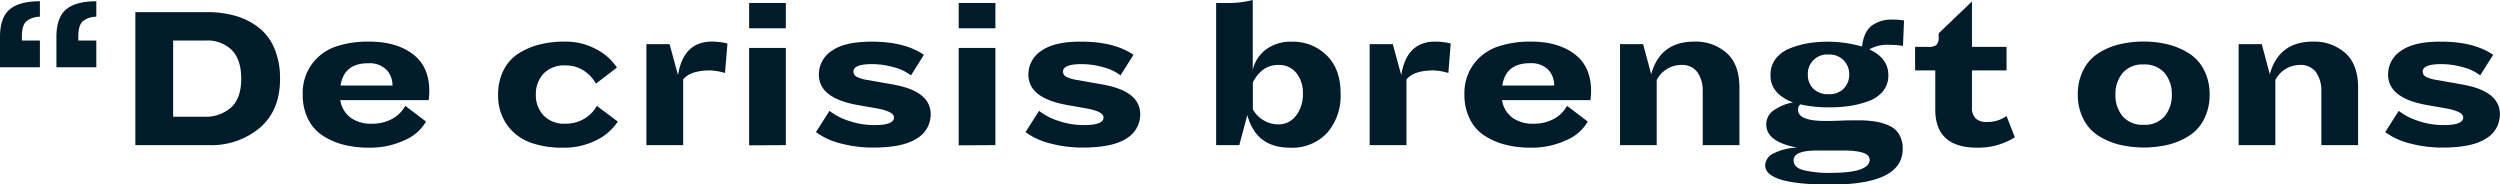 <svg xmlns="http://www.w3.org/2000/svg" viewBox="0 0 555.18 40.95"><defs><style>.cls-1{fill:#001b2a;}</style></defs><g id="Layer_2" data-name="Layer 2"><g id="Design"><path class="cls-1" d="M2.17,2.07Q4.33.28,8.86.28V3.72a4.73,4.73,0,0,0-3,1c-.69.63-1,1.77-1,3.44V9h4v5.94H0V8.25C0,5.32.72,3.27,2.17,2.07Zm12.53,0Q16.88.28,21.39.28V3.72a4.7,4.7,0,0,0-3,1c-.69.63-1,1.77-1,3.44V9h4v5.94H12.53V8.25C12.53,5.32,13.26,3.27,14.7,2.07Z"/><path class="cls-1" d="M30.06,32.23V2.69H45.84a23.23,23.23,0,0,1,6.48.84,15.2,15.2,0,0,1,5.14,2.6,11.44,11.44,0,0,1,3.48,4.64,16.82,16.82,0,0,1,1.25,6.76q0,7-4.5,10.86a16.69,16.69,0,0,1-11.23,3.84Zm21.3-8.39q2.2-2.07,2.21-6.31T51.5,11.14A7.71,7.71,0,0,0,45.7,9H38.45V25.92h6.87A8.5,8.5,0,0,0,51.36,23.84Z"/><path class="cls-1" d="M75.57,22.24a6,6,0,0,0,2.28,3.89,7.65,7.65,0,0,0,4.65,1.34,9.21,9.21,0,0,0,4.66-1.11A7.31,7.31,0,0,0,90,23.51L94.61,27a9.91,9.91,0,0,1-4.74,4.12,18.09,18.09,0,0,1-8,1.67,22.13,22.13,0,0,1-5.53-.65,15.5,15.5,0,0,1-4.64-2,9.29,9.29,0,0,1-3.28-3.7A11.74,11.74,0,0,1,67.23,21a10.87,10.87,0,0,1,2.1-6.86,11.13,11.13,0,0,1,5.3-3.82A22.37,22.37,0,0,1,82,9.24q6,0,9.68,2.78c2.44,1.85,3.65,4.57,3.65,8.15a14.4,14.4,0,0,1-.14,2.07ZM75.62,19H87.16a5,5,0,0,0-1.34-3.51,5.26,5.26,0,0,0-4-1.44Q76.42,14,75.62,19Z"/><path class="cls-1" d="M120.73,25.66a6.31,6.31,0,0,0,4.83,1.81,8,8,0,0,0,4.24-1.13,7.39,7.39,0,0,0,2.73-2.83L137.2,27a12,12,0,0,1-4.6,4.05,15.84,15.84,0,0,1-7.7,1.74,20.49,20.49,0,0,1-7.16-1.15,10.91,10.91,0,0,1-5.12-3.89,11.09,11.09,0,0,1-2-6.73,11.76,11.76,0,0,1,1.2-5.42,9.27,9.27,0,0,1,3.3-3.7,15.67,15.67,0,0,1,4.64-2,22,22,0,0,1,5.51-.66A14.29,14.29,0,0,1,132.53,11,12.12,12.12,0,0,1,137,15l-4.66,3.58a8.07,8.07,0,0,0-2.71-2.9,7.14,7.14,0,0,0-4-1.15,6.37,6.37,0,0,0-4.92,1.81A6.61,6.61,0,0,0,119,21,6.46,6.46,0,0,0,120.73,25.66Z"/><path class="cls-1" d="M143.55,32.23V9.8h5.14l1.88,6.88q1.19-7.44,7.54-7.44a15,15,0,0,1,3.44.42L161,16.21a12.78,12.78,0,0,0-3.29-.57q-4.4,0-6,2V32.23Z"/><path class="cls-1" d="M166.36,6.27V.66h8.15V6.27Zm0,26V10.65h8.15V32.23Z"/><path class="cls-1" d="M203.58,30.77c-2.08,1.35-5.31,2-9.71,2a27.72,27.72,0,0,1-7.16-.91,15.76,15.76,0,0,1-5.51-2.52l3-4.72a14.21,14.21,0,0,0,4.36,2.24,17.48,17.48,0,0,0,5.63.92q4.34,0,4.34-1.7c0-.88-1.26-1.54-3.77-2l-4.53-.8q-8.38-1.55-8.38-6.69a6.23,6.23,0,0,1,2.92-5.34c1.94-1.37,4.9-2,8.86-2q7.25,0,11.54,2.92l-2.87,4.57a10.4,10.4,0,0,0-3.75-1.79,17.58,17.58,0,0,0-4.92-.71c-2.74,0-4.1.55-4.1,1.65a1.32,1.32,0,0,0,.75,1.18,7.86,7.86,0,0,0,2.45.7l5.61,1q8.34,1.47,8.34,6.6A6.21,6.21,0,0,1,203.58,30.77Z"/><path class="cls-1" d="M212.9,6.27V.66h8.15V6.27Zm0,26V10.65h8.15V32.23Z"/><path class="cls-1" d="M250.12,30.77q-3.1,2-9.7,2a27.72,27.72,0,0,1-7.16-.91,15.82,15.82,0,0,1-5.52-2.52l3-4.72a14.21,14.21,0,0,0,4.36,2.24,17.44,17.44,0,0,0,5.63.92q4.33,0,4.33-1.7c0-.88-1.25-1.54-3.77-2l-4.52-.8q-8.39-1.55-8.39-6.69a6.26,6.26,0,0,1,2.92-5.34q2.93-2.05,8.86-2,7.26,0,11.55,2.92l-2.88,4.57a10.43,10.43,0,0,0-3.74-1.79,17.6,17.6,0,0,0-4.93-.71c-2.73,0-4.1.55-4.1,1.65a1.31,1.31,0,0,0,.76,1.18,7.86,7.86,0,0,0,2.45.7l5.6,1q8.34,1.47,8.34,6.6A6.19,6.19,0,0,1,250.12,30.77Z"/><path class="cls-1" d="M277,25.54l-1.79,6.69h-5.14V.66h2.64A20.86,20.86,0,0,0,278.2,0V15.55A7.86,7.86,0,0,1,281.12,11a9.24,9.24,0,0,1,5.8-1.74,10.63,10.63,0,0,1,7.66,3q3.14,3,3.13,8.58a12.43,12.43,0,0,1-3,8.67,10.55,10.55,0,0,1-8.22,3.29Q278.91,32.79,277,25.54Zm10.86.09a7.77,7.77,0,0,0,1.48-4.8,7,7,0,0,0-1.46-4.62,4.89,4.89,0,0,0-4-1.79q-3.63,0-5.66,3.86v6a6.51,6.51,0,0,0,5.66,3.34A4.73,4.73,0,0,0,287.84,25.63Z"/><path class="cls-1" d="M304.16,32.23V9.8h5.14l1.88,6.88q1.19-7.44,7.54-7.44a15,15,0,0,1,3.44.42l-.52,6.55a12.77,12.77,0,0,0-3.3-.57q-4.38,0-6,2V32.23Z"/><path class="cls-1" d="M333.56,22.24a6,6,0,0,0,2.29,3.89,7.62,7.62,0,0,0,4.64,1.34,9.21,9.21,0,0,0,4.66-1.11A7.31,7.31,0,0,0,348,23.51L352.6,27a9.91,9.91,0,0,1-4.74,4.12,18.09,18.09,0,0,1-8,1.67,22.18,22.18,0,0,1-5.53-.65,15.5,15.5,0,0,1-4.64-2,9.29,9.29,0,0,1-3.28-3.7,11.74,11.74,0,0,1-1.2-5.41,10.87,10.87,0,0,1,2.1-6.86,11.18,11.18,0,0,1,5.3-3.82A22.37,22.37,0,0,1,340,9.24q6,0,9.68,2.78c2.44,1.85,3.65,4.57,3.65,8.15a14.4,14.4,0,0,1-.14,2.07Zm.05-3.25h11.54a5,5,0,0,0-1.34-3.51,5.26,5.26,0,0,0-4-1.44Q334.41,14,333.61,19Z"/><path class="cls-1" d="M378.13,32.23V20.36a7.08,7.08,0,0,0-1.2-4.34,4.2,4.2,0,0,0-3.6-1.6,6.19,6.19,0,0,0-5.42,3.34V32.23h-8.15V9.8h5.13l1.79,6.69q2-7.26,9.61-7.25a10.38,10.38,0,0,1,7.14,2.52q2.85,2.52,2.85,7.75V32.23Z"/><path class="cls-1" d="M392,36.71A3.1,3.1,0,0,1,394,34a12.52,12.52,0,0,1,5.12-1.22q-6.89-1.28-6.88-5.14a3.72,3.72,0,0,1,1.67-3.15,10.69,10.69,0,0,1,4.31-1.75,8.61,8.61,0,0,1-3.63-2.26,5.38,5.38,0,0,1-1.41-3.82A5.7,5.7,0,0,1,394.38,13a7.6,7.6,0,0,1,3.23-2.31,20,20,0,0,1,4-1.1,27.54,27.54,0,0,1,11.89.75c.26-2.2,1-3.75,2.15-4.64a7.53,7.53,0,0,1,4.69-1.35,17.73,17.73,0,0,1,2.49.19l-.23,5.66a17.13,17.13,0,0,0-2.88-.24,8.24,8.24,0,0,0-4.61,1c2.82,1.29,4.24,3.21,4.24,5.75a5.47,5.47,0,0,1-1.18,3.53A7.19,7.19,0,0,1,415,22.43a21.38,21.38,0,0,1-4.14,1.08,29.85,29.85,0,0,1-4.57.33,29.09,29.09,0,0,1-6.5-.66,1.47,1.47,0,0,0-.48,1.23q0,2.44,5.94,2.45c.66,0,1.8,0,3.42-.07s2.93-.07,3.93-.07a23.4,23.4,0,0,1,3.79.26,12.12,12.12,0,0,1,3.11.91,4.91,4.91,0,0,1,2.27,2,6.14,6.14,0,0,1,.77,3.18q0,7.92-16,7.92Q392,41,392,36.71Zm23.18-1.28q0-2-5.75-2c-.88,0-2,0-3.27,0l-2.76,0q-5.08,0-5.09,2.17c0,1,.65,1.72,2,2.14a24.33,24.33,0,0,0,6.76.64Q415.21,38.31,415.21,35.43Zm-5.75-15.76a4.27,4.27,0,0,0,1.23-3.13,4.33,4.33,0,0,0-4.57-4.43,4.28,4.28,0,0,0-4.62,4.48,4.25,4.25,0,0,0,1.22,3.11,4.62,4.62,0,0,0,3.4,1.22A4.46,4.46,0,0,0,409.46,19.67Z"/><path class="cls-1" d="M447.44,30.49a15.15,15.15,0,0,1-8.39,2.3q-9.29,0-9.28-8.48V15.64h-4.48V10.41h2.78A3,3,0,0,0,430,10a2.38,2.38,0,0,0,.52-1.82V7.4L437.92.33V10.41h7.68v5.23h-7.68v8.11a3.32,3.32,0,0,0,.85,2.59,3.63,3.63,0,0,0,2.49.75,7.38,7.38,0,0,0,4.34-1.32Z"/><path class="cls-1" d="M481.54,9.9a15.62,15.62,0,0,1,4.65,2,9.32,9.32,0,0,1,3.29,3.7A11.64,11.64,0,0,1,490.69,21a11.62,11.62,0,0,1-1.21,5.41,9.35,9.35,0,0,1-3.27,3.7,15.5,15.5,0,0,1-4.62,2,23.68,23.68,0,0,1-11,0,15.9,15.9,0,0,1-4.65-2,9.32,9.32,0,0,1-3.29-3.7A11.75,11.75,0,0,1,461.42,21a11.76,11.76,0,0,1,1.21-5.42,9.35,9.35,0,0,1,3.27-3.7,15.23,15.23,0,0,1,4.62-2,23.33,23.33,0,0,1,11,0Zm-.84,15.92a7.21,7.21,0,0,0,1.6-4.8,7.21,7.21,0,0,0-1.6-4.81A5.79,5.79,0,0,0,476,14.32a5.72,5.72,0,0,0-4.62,1.89,7.21,7.21,0,0,0-1.6,4.81,7.21,7.21,0,0,0,1.6,4.8,5.79,5.79,0,0,0,4.67,1.89A5.72,5.72,0,0,0,480.7,25.82Z"/><path class="cls-1" d="M515.51,32.23V20.36a7.08,7.08,0,0,0-1.2-4.34,4.2,4.2,0,0,0-3.6-1.6,6.19,6.19,0,0,0-5.42,3.34V32.23h-8.15V9.8h5.13l1.79,6.69q2-7.26,9.62-7.25a10.38,10.38,0,0,1,7.13,2.52c1.9,1.68,2.86,4.26,2.86,7.75V32.23Z"/><path class="cls-1" d="M552.07,30.77c-2.07,1.35-5.31,2-9.7,2a27.72,27.72,0,0,1-7.16-.91,15.73,15.73,0,0,1-5.52-2.52l3-4.72a14.21,14.21,0,0,0,4.36,2.24,17.44,17.44,0,0,0,5.63.92q4.34,0,4.33-1.7c0-.88-1.25-1.54-3.77-2l-4.52-.8q-8.38-1.55-8.39-6.69a6.26,6.26,0,0,1,2.92-5.34q2.93-2.05,8.86-2,7.26,0,11.55,2.92l-2.88,4.57a10.43,10.43,0,0,0-3.74-1.79,17.6,17.6,0,0,0-4.93-.71c-2.73,0-4.1.55-4.1,1.65a1.31,1.31,0,0,0,.76,1.18,7.86,7.86,0,0,0,2.45.7l5.6,1q8.34,1.47,8.34,6.6A6.19,6.19,0,0,1,552.07,30.77Z"/></g></g></svg>